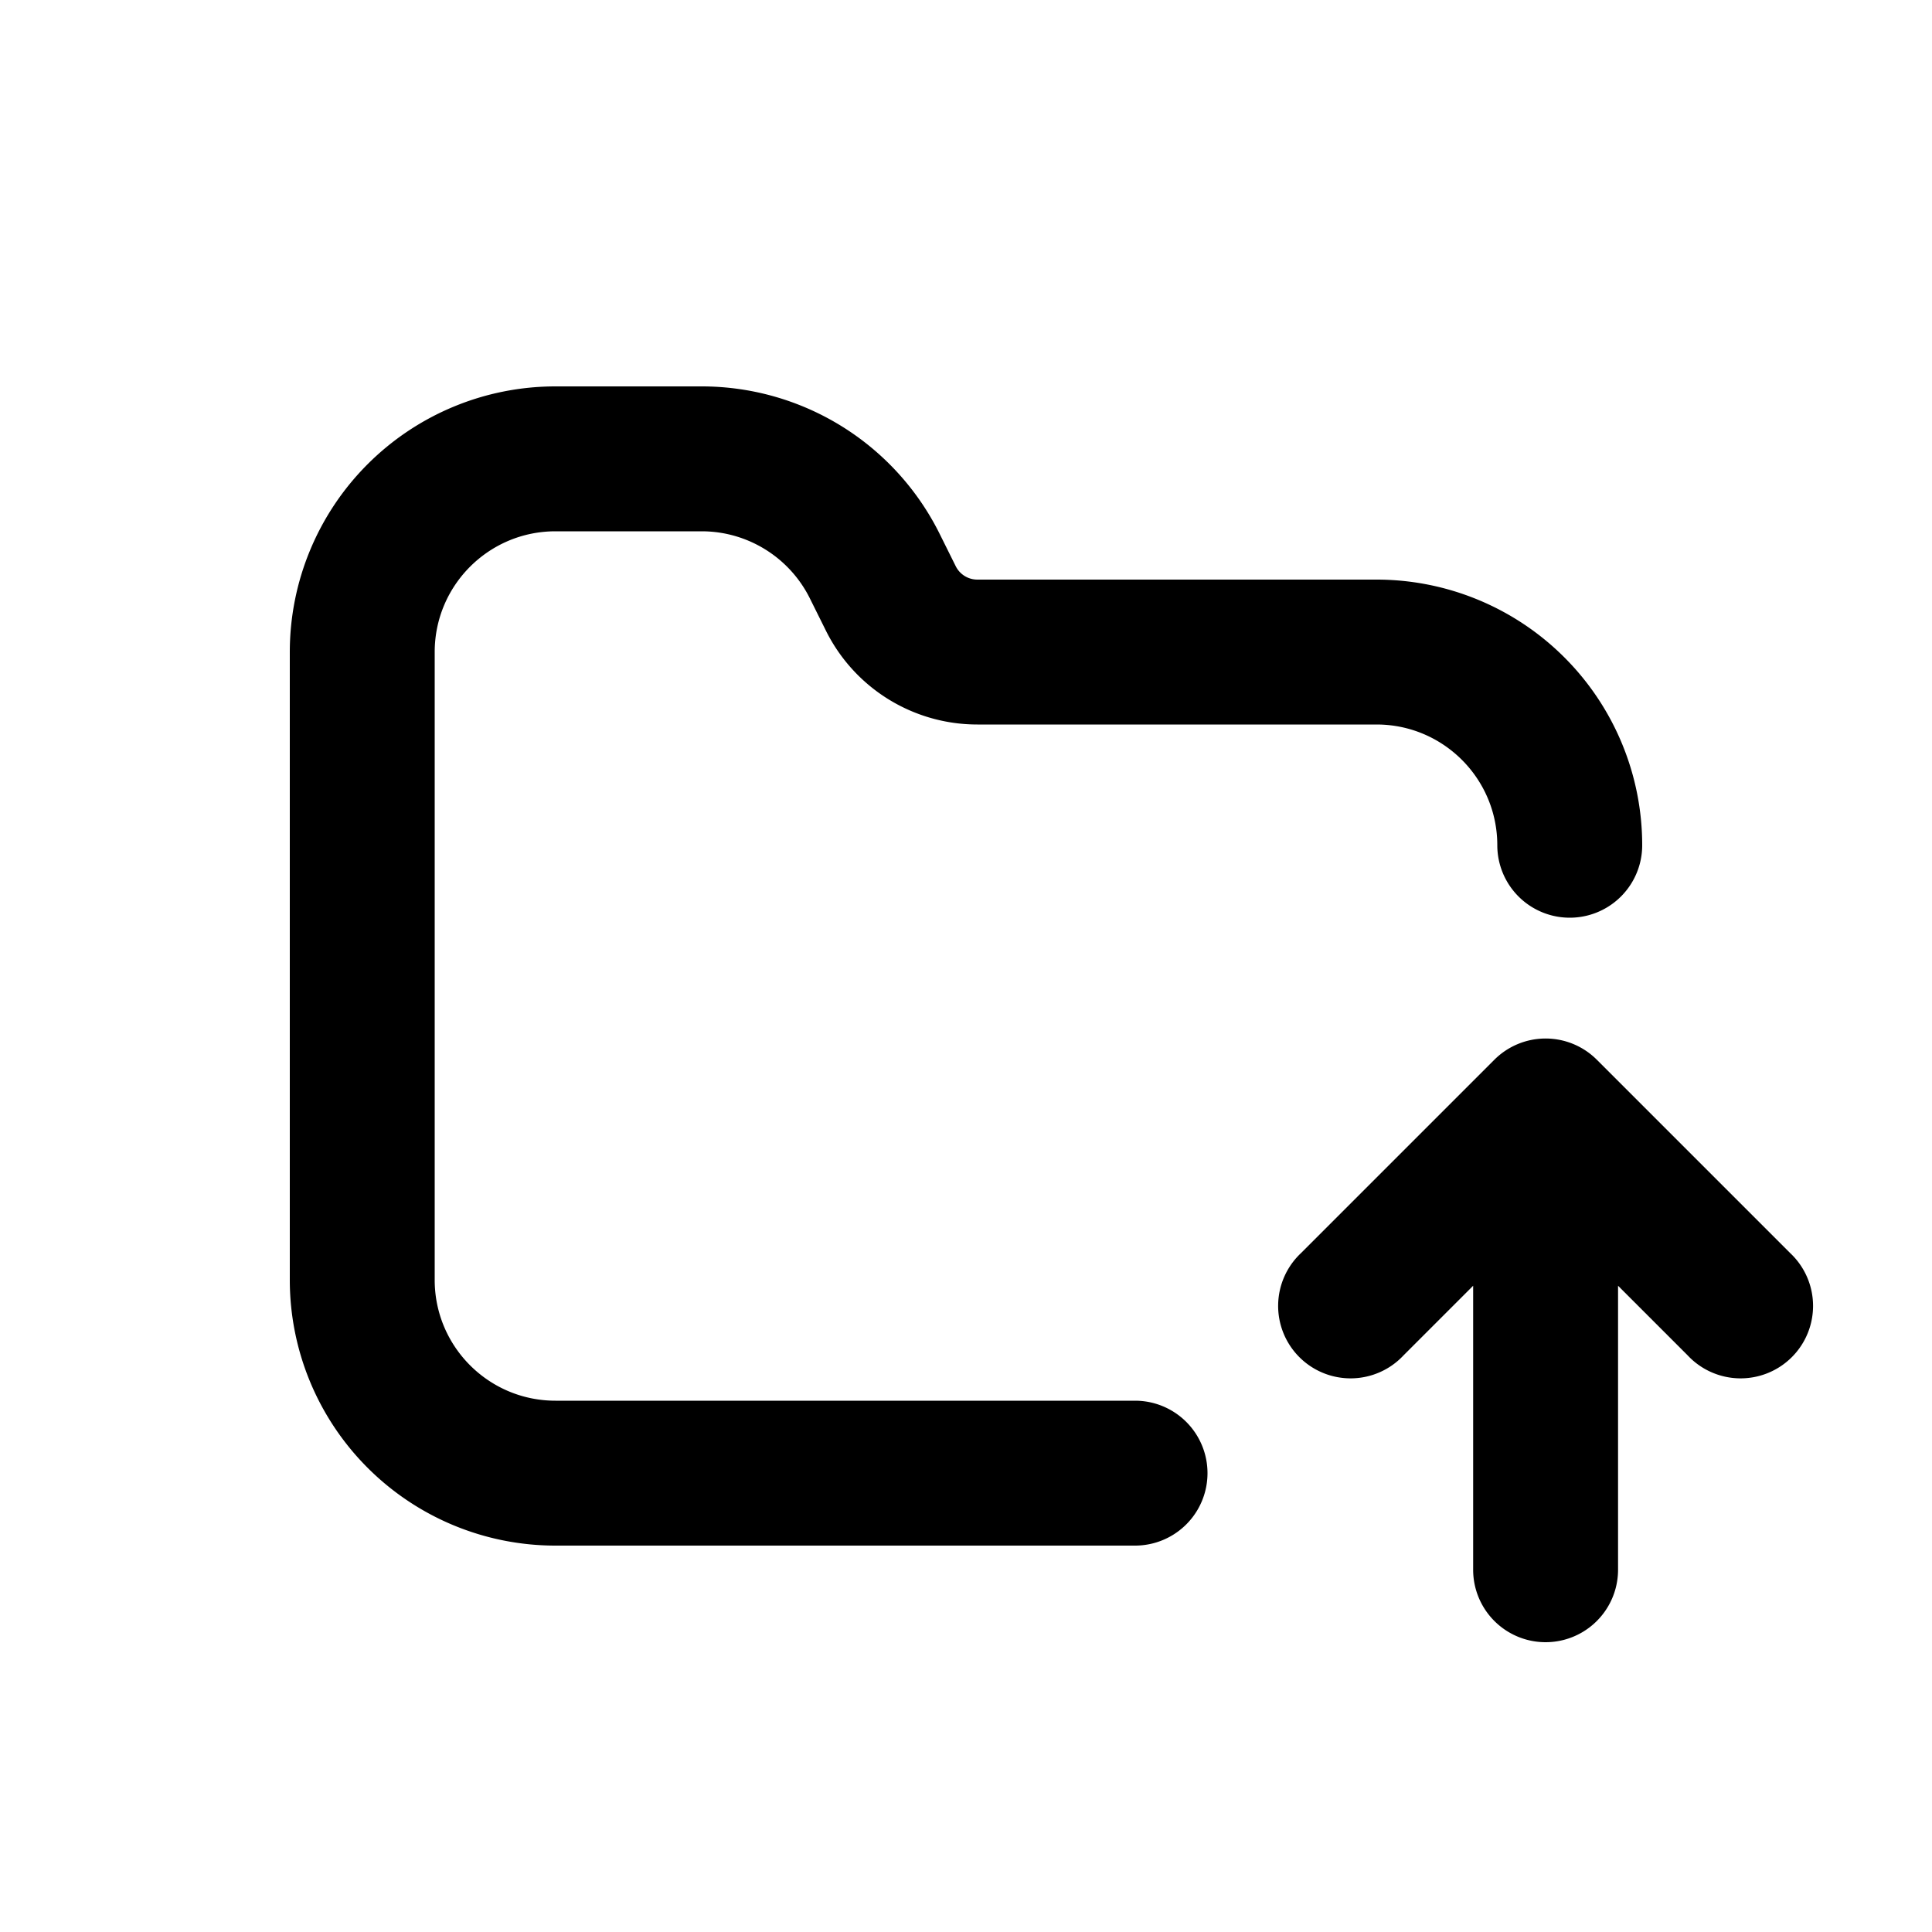 <svg viewBox="0 0 20 20" xmlns="http://www.w3.org/2000/svg"><path d="M4.5 6.75c0-.69.56-1.25 1.25-1.25h1.514c.473 0 .906.268 1.118.691l.17.342a1.75 1.75 0 0 0 1.566.967h4.132c.69 0 1.25.56 1.25 1.25a.75.75 0 0 0 1.5 0 2.75 2.75 0 0 0-2.75-2.75h-4.132a.25.25 0 0 1-.224-.138l-.17-.342a2.75 2.75 0 0 0-2.46-1.52h-1.514a2.75 2.75 0 0 0-2.75 2.75v6.5a2.75 2.75 0 0 0 2.75 2.75h6a.75.75 0 0 0 0-1.5h-6c-.69 0-1.25-.56-1.25-1.25v-6.5Z"/><path d="M16.75 13.31v2.94a.75.75 0 0 1-1.5 0v-2.94l-.72.72a.75.75 0 1 1-1.06-1.06l2-2a.75.75 0 0 1 1.06 0l2 2a.75.75 0 1 1-1.06 1.06l-.72-.72Z"/></svg>